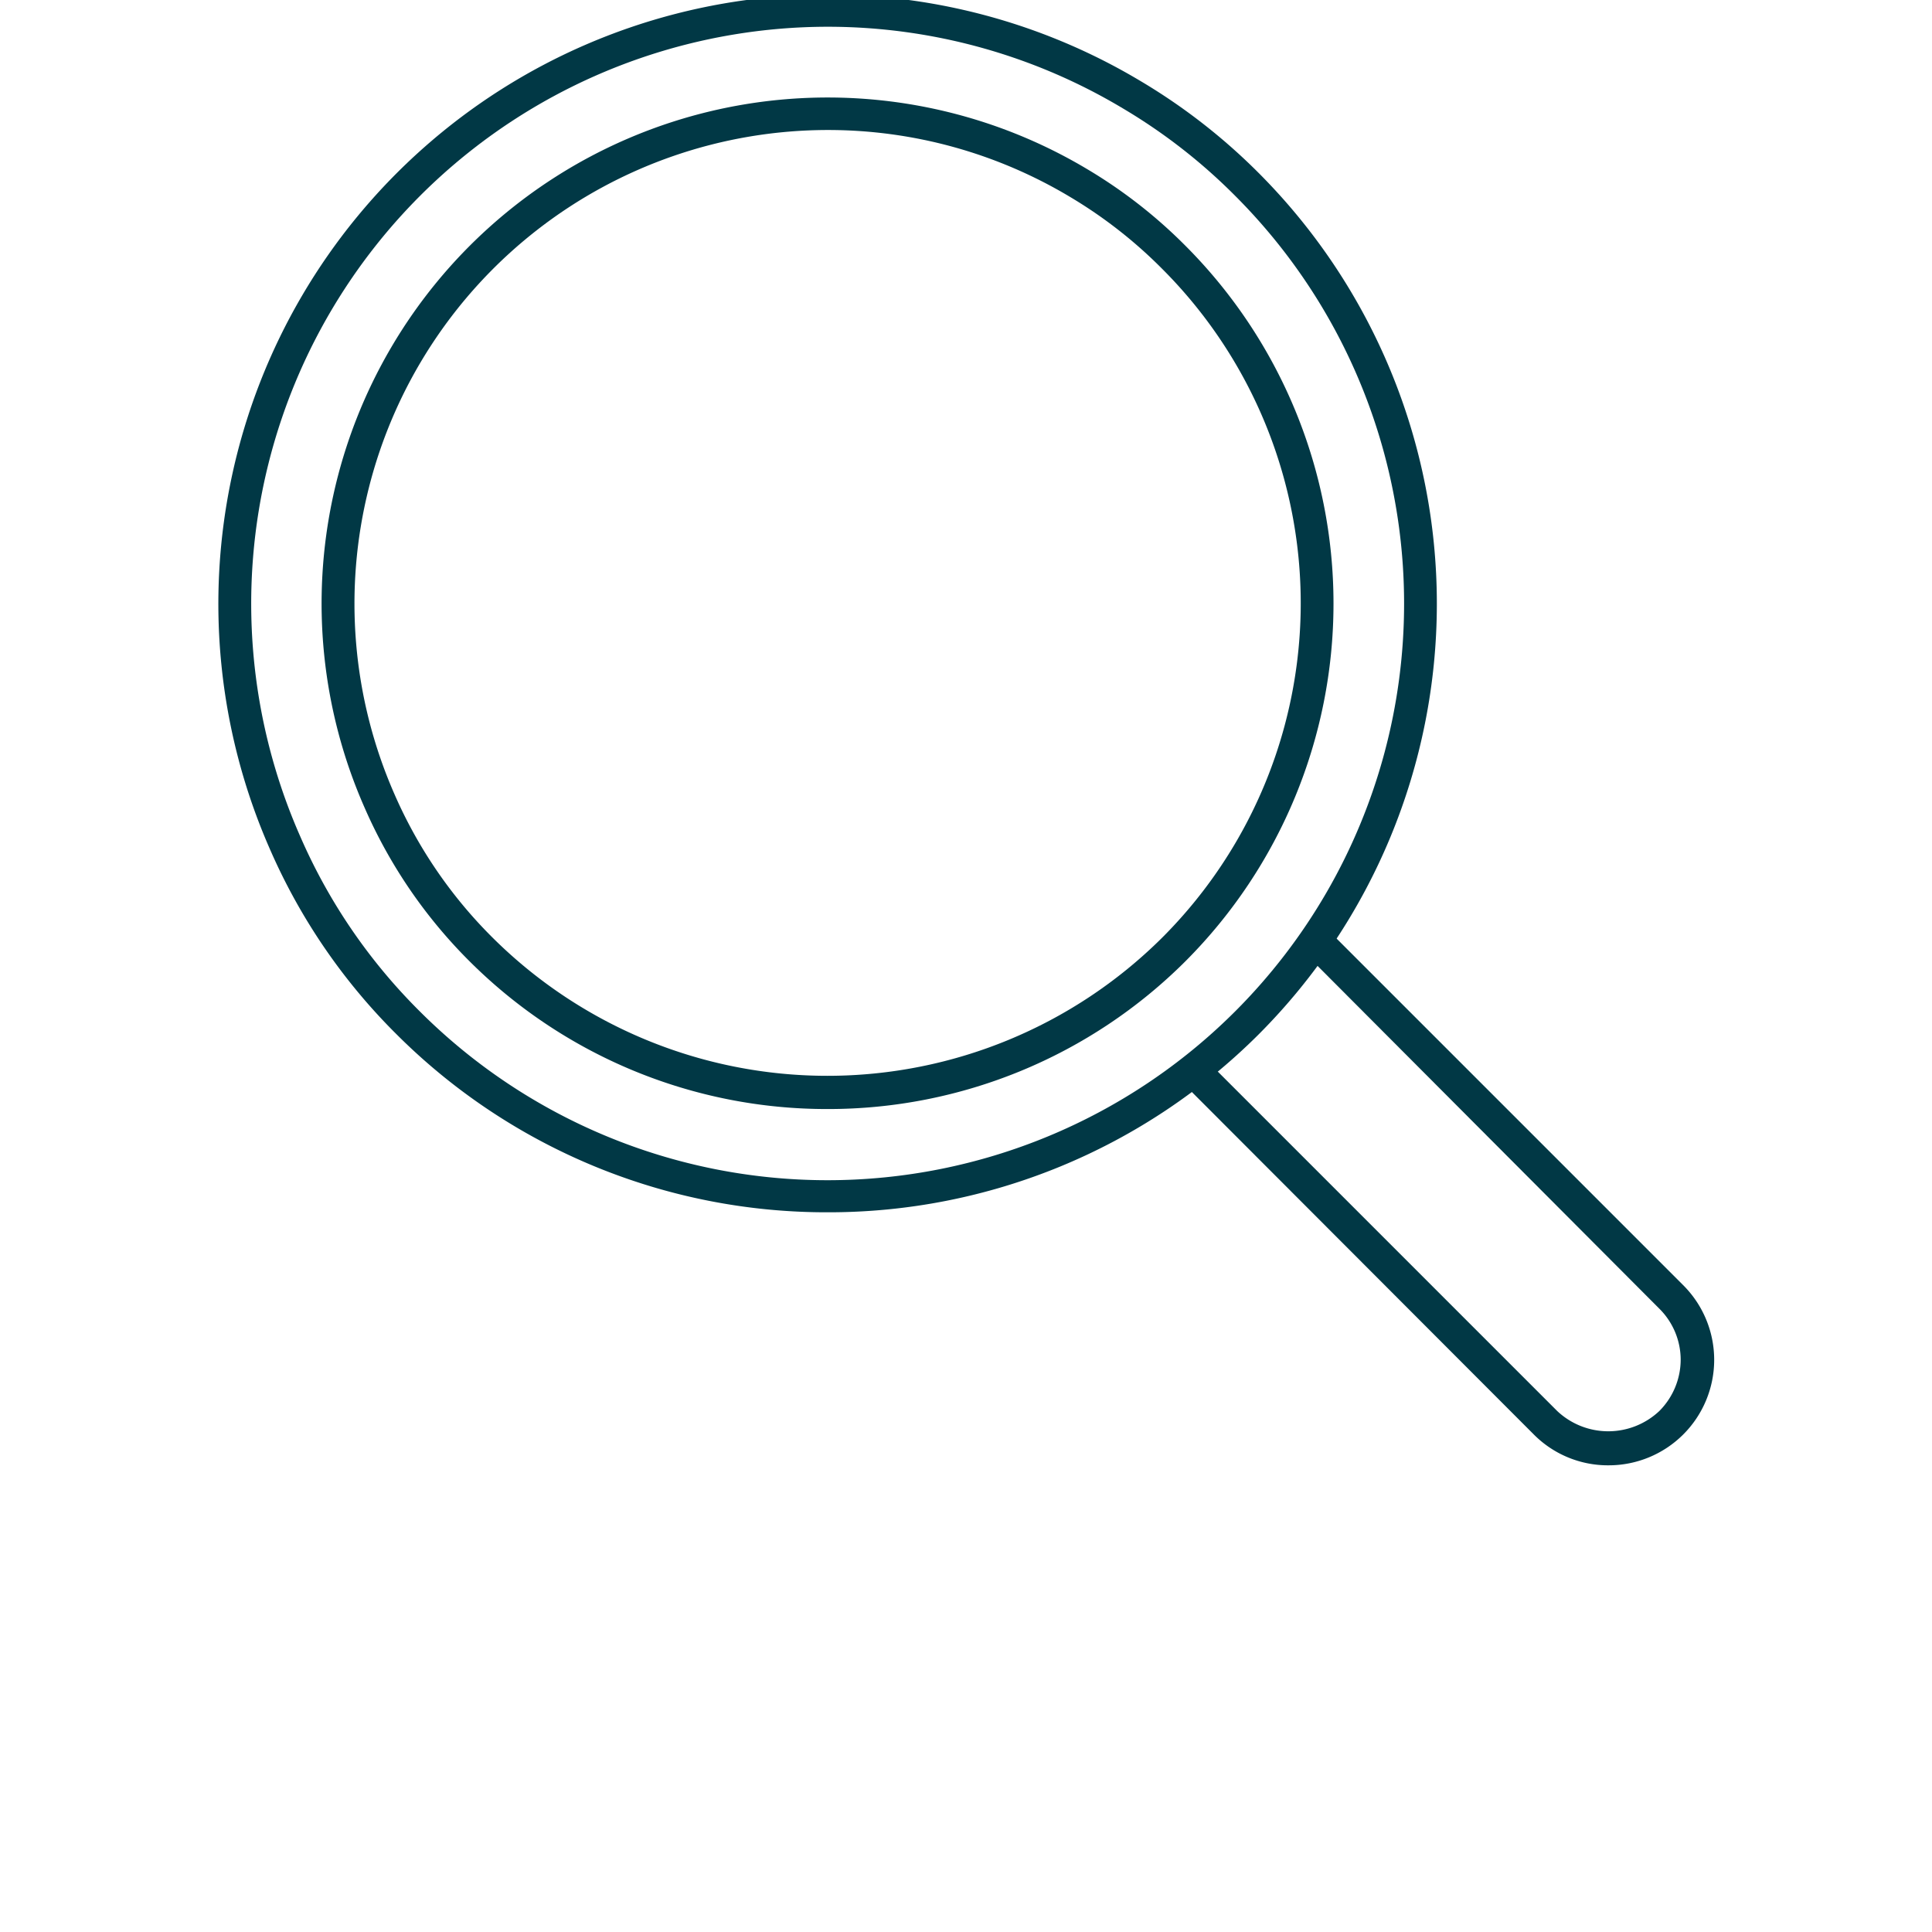 <svg id="Ebene_1" data-name="Ebene 1" xmlns="http://www.w3.org/2000/svg" viewBox="0 0 113.39 113.39"><defs><style>.cls-1{fill:#013845;}</style></defs><path class="cls-1" d="M48.57,71.15A35.69,35.69,0,0,1,23.29,60.72a35,35,0,0,1-7.43-10.84,35.76,35.76,0,0,1,51-45.17,35.1,35.1,0,0,1,7,5.43,35.78,35.78,0,0,1,0,50.58h0A35.71,35.71,0,0,1,48.57,71.15Zm0-69.58A33.86,33.86,0,0,0,17.63,49.11a33,33,0,0,0,7,10.24A33.84,33.84,0,0,0,72.5,11.5a33,33,0,0,0-6.6-5.14A33.72,33.72,0,0,0,48.58,1.57Z"/><path class="cls-1" d="M48.57,65.09a29.67,29.67,0,0,1-21-8.66,29.22,29.22,0,0,1-6.16-9A29.7,29.7,0,0,1,63.78,9.91a29,29,0,0,1,5.79,4.51,29.71,29.71,0,0,1,0,42h0A29.66,29.66,0,0,1,48.57,65.09Zm0-57.46a27.8,27.8,0,0,0-25.41,39,27.18,27.18,0,0,0,5.76,8.41,27.86,27.86,0,0,0,39.28,0,27.75,27.75,0,0,0,0-39.27,27.18,27.18,0,0,0-5.41-4.22A27.64,27.64,0,0,0,48.58,7.63Z"/><path class="cls-1" d="M94.4,86A6.13,6.13,0,0,1,90,84.17L69.52,63.66l1.36-1.36L91.39,82.81a4.37,4.37,0,0,0,6,0,4.28,4.28,0,0,0,1.25-3,4.23,4.23,0,0,0-1.25-3L76.91,56.27l1.36-1.36L98.78,75.42A6.19,6.19,0,0,1,94.4,86Z"/></svg>